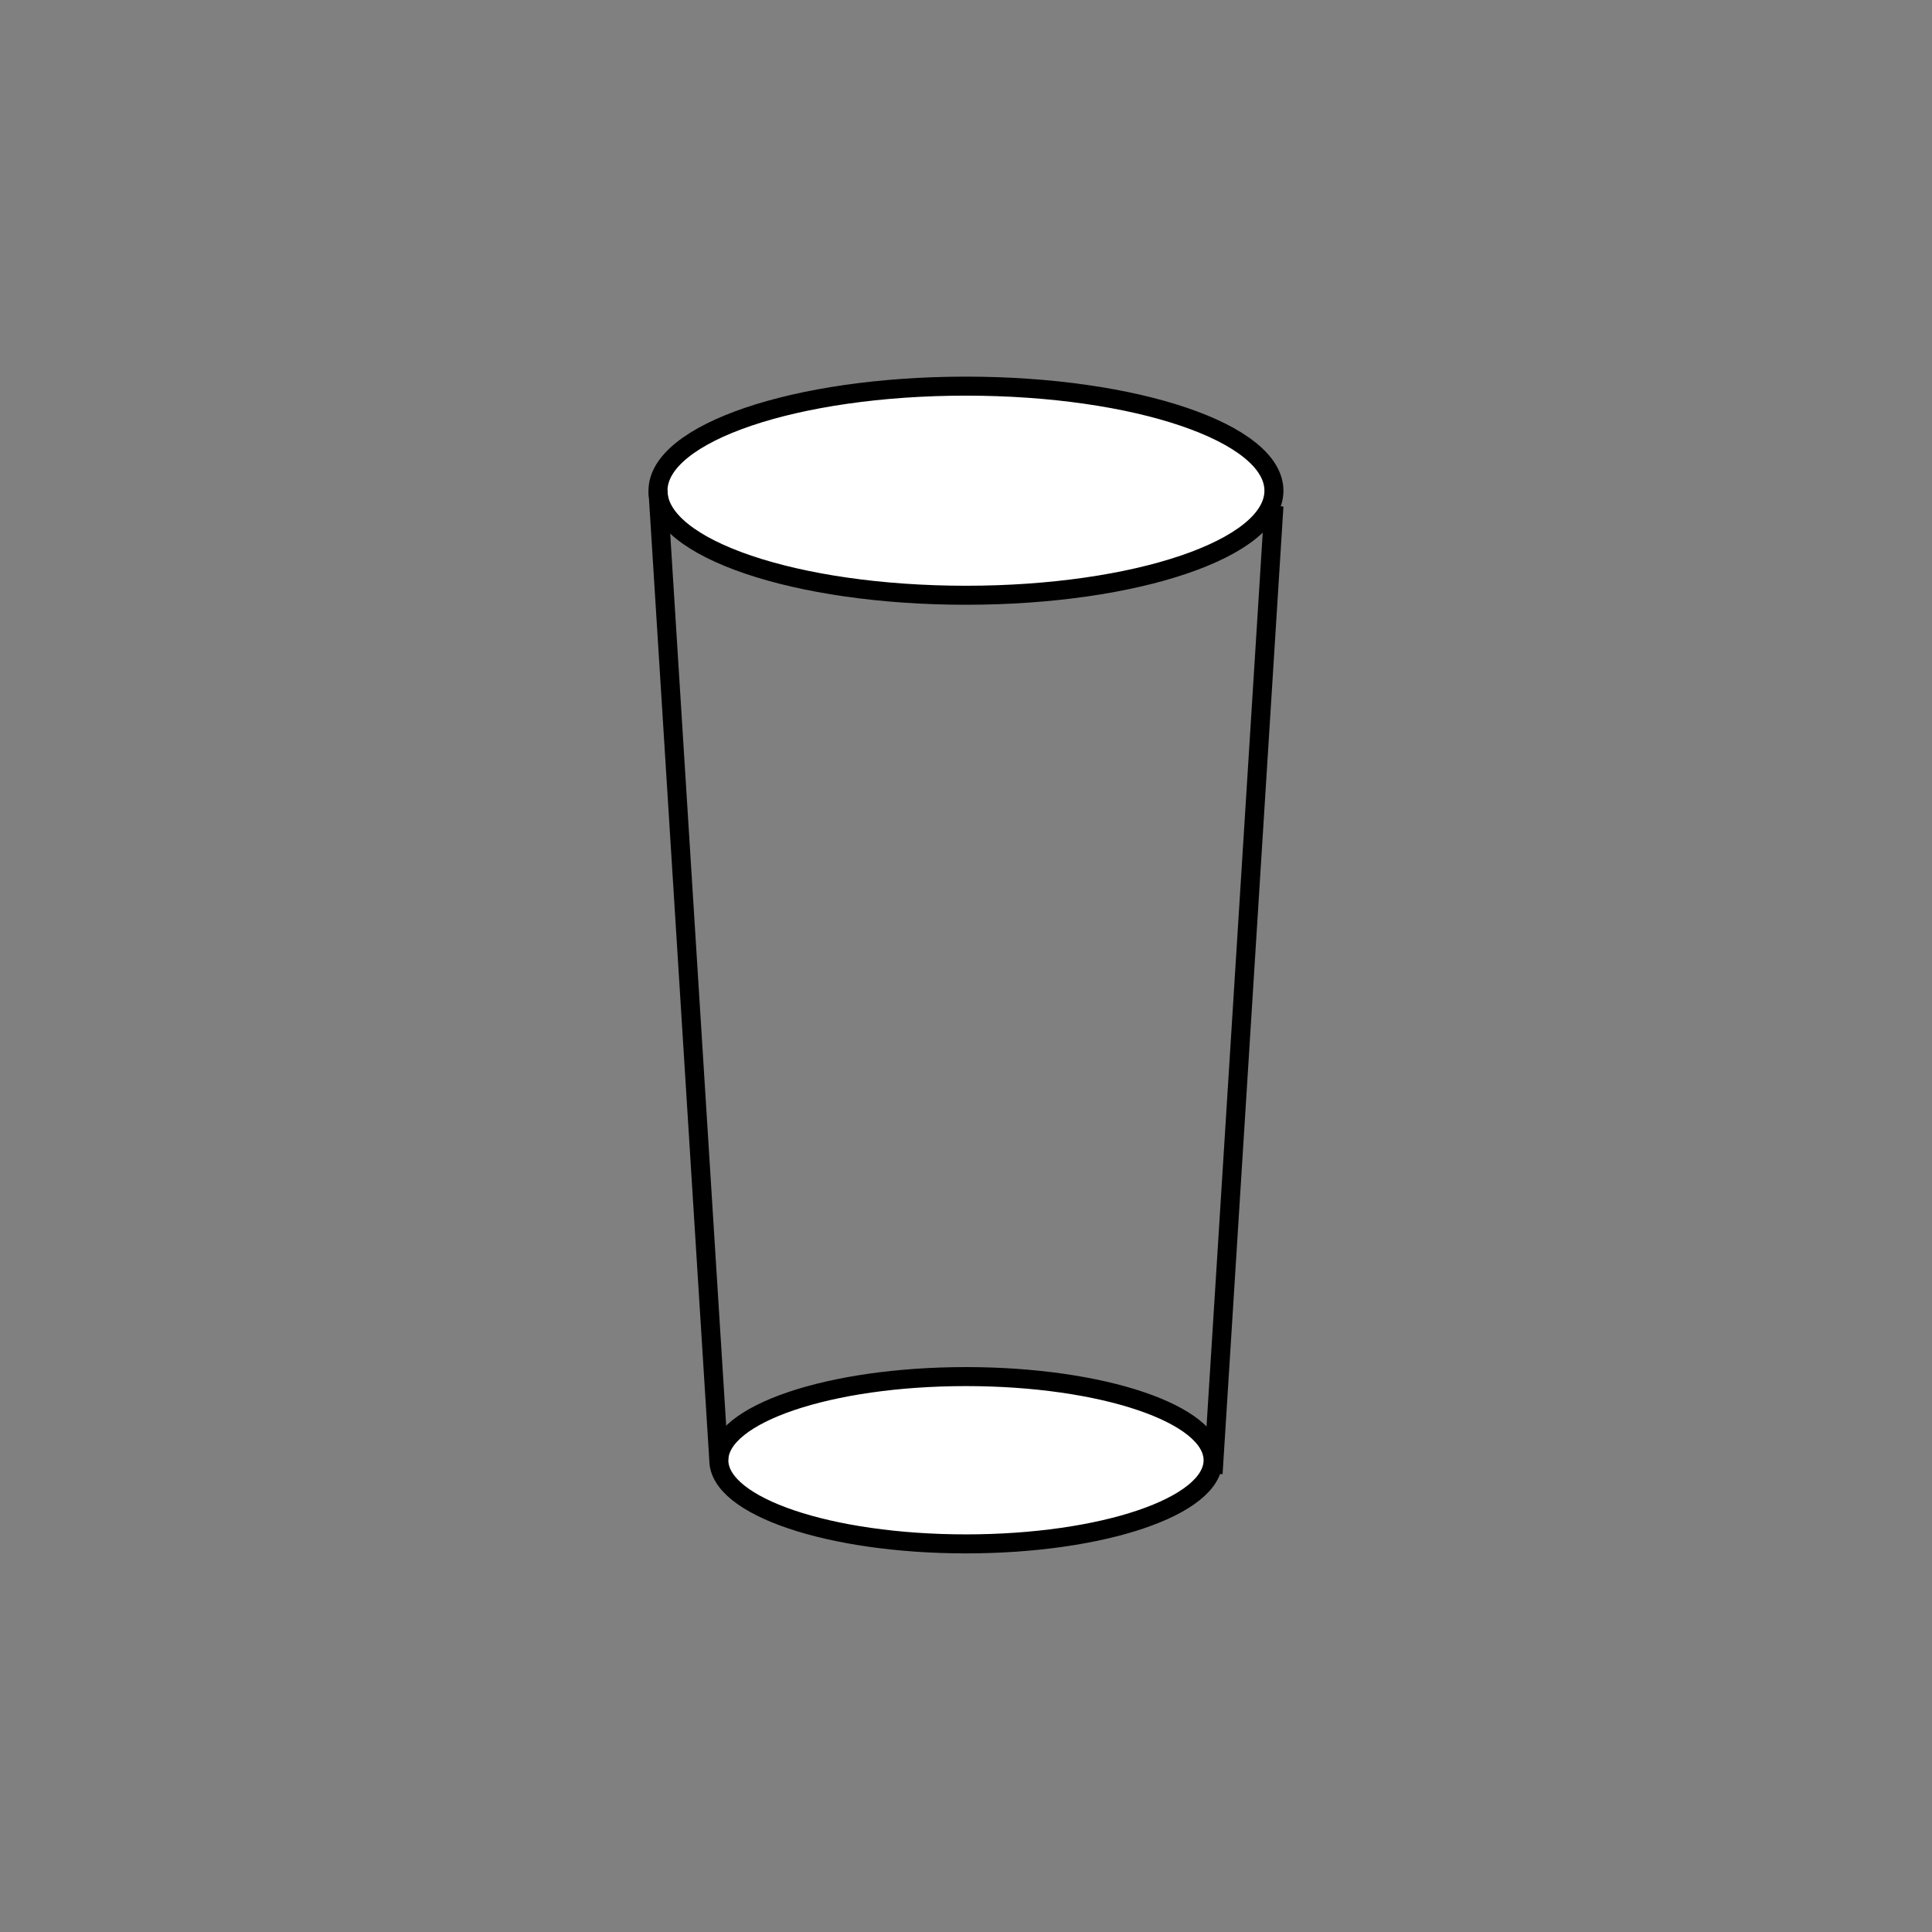 <?xml version="1.0" encoding="UTF-8"?>
<!-- Uploaded to: ICON Repo, www.svgrepo.com, Generator: ICON Repo Mixer Tools -->
<svg width="800px" height="800px" version="1.1" viewBox="144 144 512 512" xmlns="http://www.w3.org/2000/svg">
 <rect x="144" y="144" width="512" height="512" fill="#808080" stroke="none"/>
 <g stroke="#000000" stroke-miterlimit="10">
  <path transform="matrix(5.038 0 0 5.038 148.09 148.09)" d="m63 76c0 2.43-5.82 4.4-12.999 4.4-7.18 0-13-1.97-13-4.4 0-2.43 5.821-4.4 13-4.4 7.18 0 12.999 1.97 12.999 4.4" fill="#ffffff"/>
  <path transform="matrix(5.038 0 0 5.038 148.09 148.09)" d="m66.2 25c0 3.038-7.253 5.5-16.2 5.5-8.947 0-16.2-2.462-16.2-5.5 0-3.038 7.253-5.5 16.2-5.5 8.947 0 16.2 2.462 16.2 5.5" fill="#ffffff"/>
  <path transform="matrix(5.038 0 0 5.038 148.09 148.09)" d="m37 76-3.2-51" fill="none"/>
  <path transform="matrix(5.038 0 0 5.038 148.09 148.09)" d="m63 76.7 3.201-50.9" fill="none"/>
 </g>
</svg>